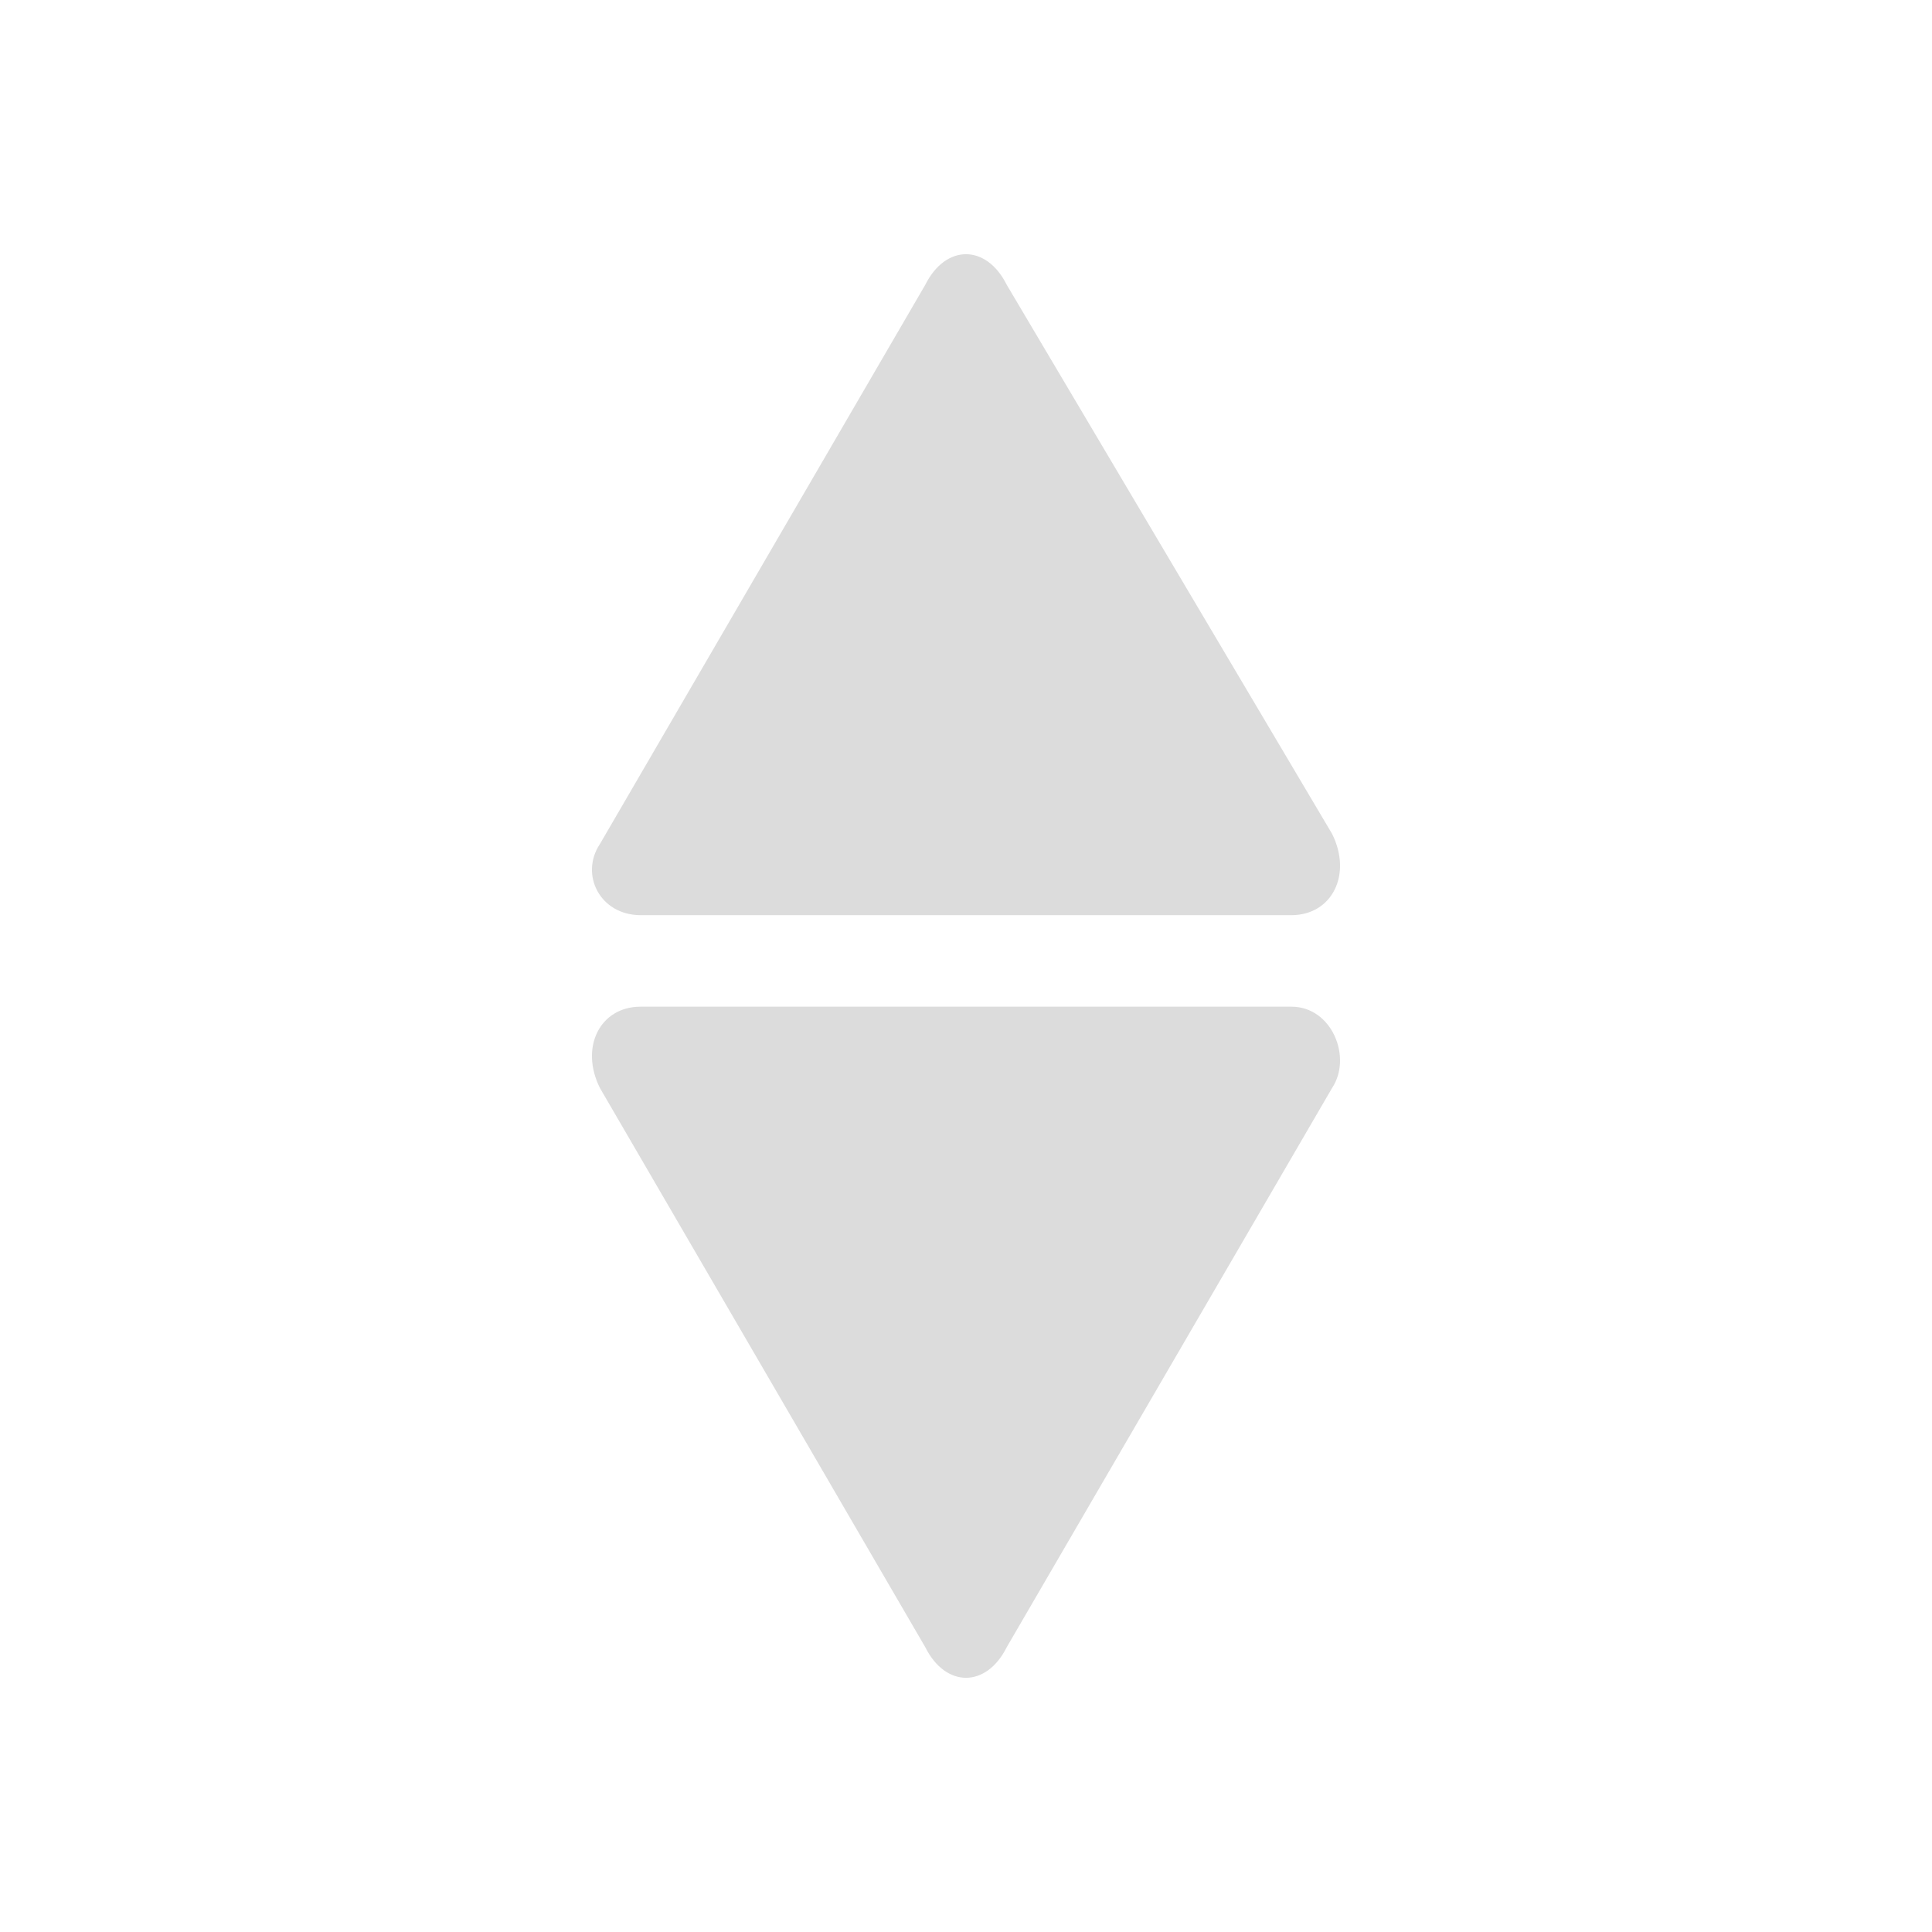 <?xml version="1.0" encoding="utf-8"?>
<!-- Generator: Adobe Illustrator 21.0.0, SVG Export Plug-In . SVG Version: 6.00 Build 0)  -->
<svg version="1.1" id="Layer_1" xmlns="http://www.w3.org/2000/svg" xmlns:xlink="http://www.w3.org/1999/xlink" x="0px" y="0px"
	 viewBox="0 0 19 19" style="enable-background:new 0 0 19 19;" xml:space="preserve">
<style type="text/css">
	.st0{fill:#DCDCDC;}
</style>
<path class="st0" d="M9.1,2.8L5.9,8.3C5.7,8.6,5.9,9,6.3,9h6.4c0.4,0,0.6-0.4,0.4-0.8L9.9,2.8C9.7,2.4,9.3,2.4,9.1,2.8z"/>
<path class="st0" d="M9.9,16.2l3.2-5.5c0.2-0.3,0-0.8-0.4-0.8H6.3c-0.4,0-0.6,0.4-0.4,0.8l3.2,5.5C9.3,16.6,9.7,16.6,9.9,16.2z"/>
</svg>

